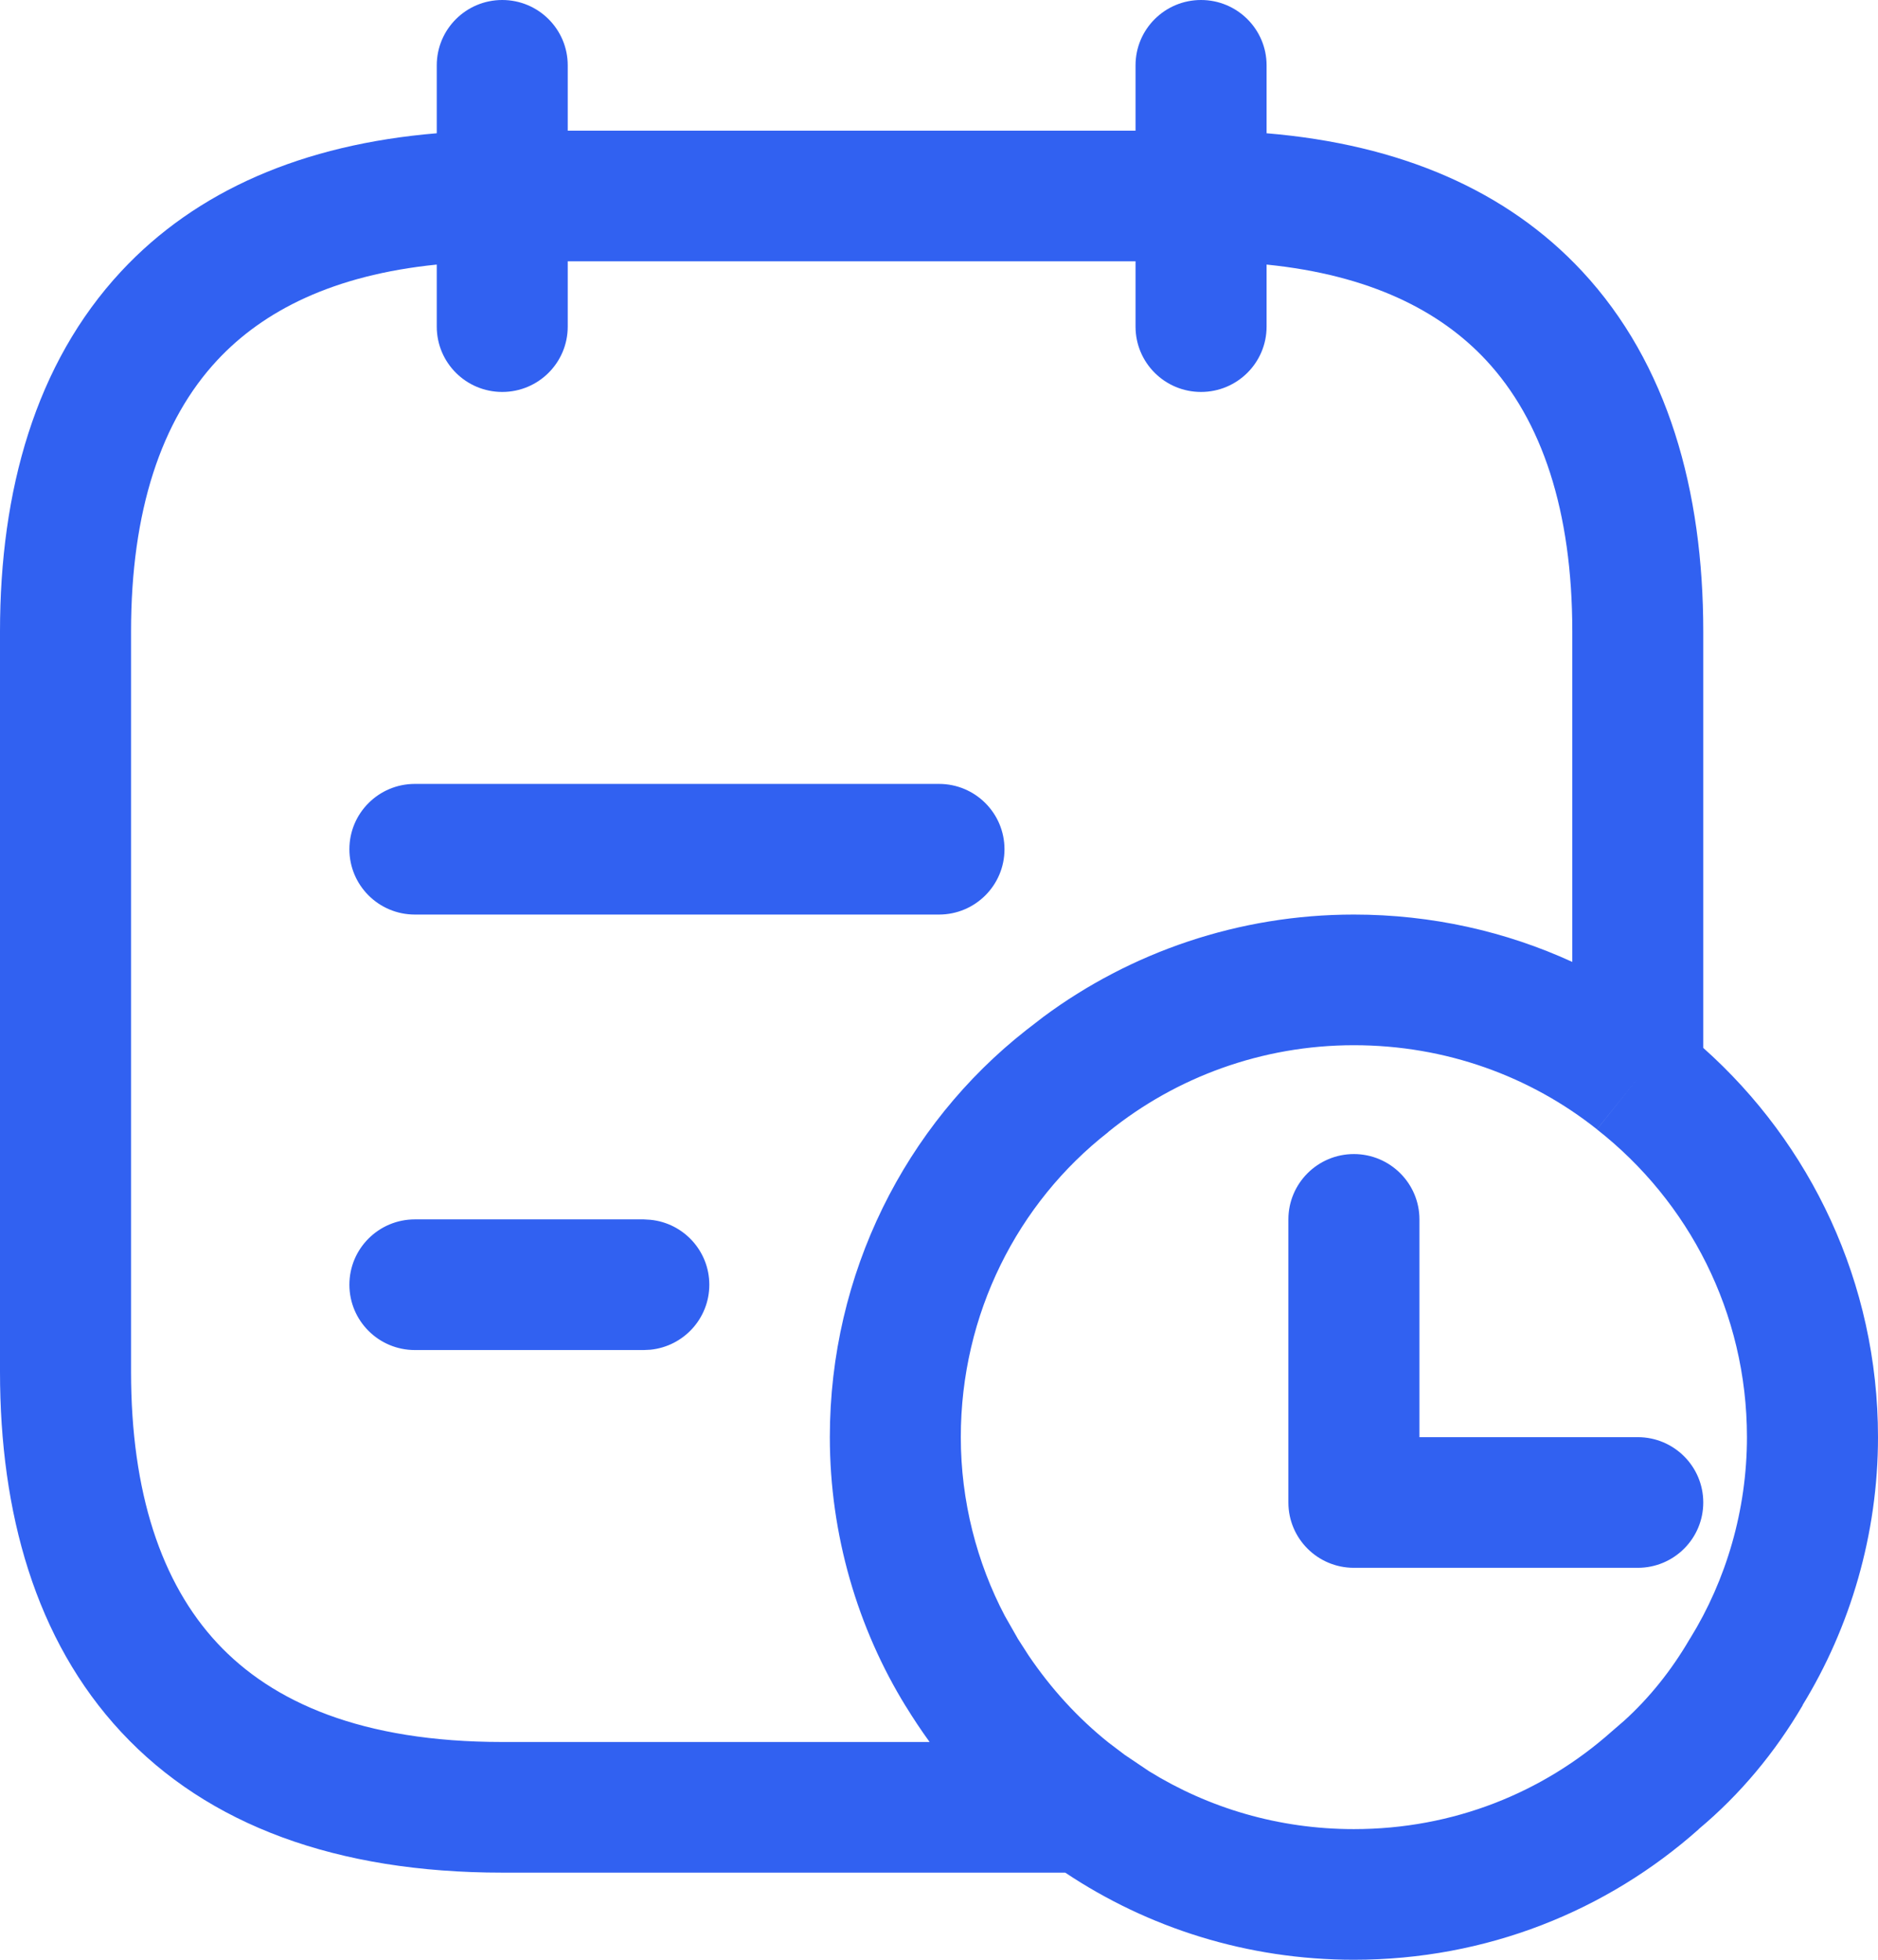 <svg width="23" height="24" viewBox="0 0 23 24" fill="none" xmlns="http://www.w3.org/2000/svg">
<path d="M21.395 17.6C21.395 16.073 20.681 14.713 19.562 13.834L19.558 13.831L20.058 13.205L19.558 13.83C18.745 13.184 17.711 12.8 16.581 12.8C15.454 12.8 14.401 13.193 13.578 13.858L13.569 13.867C12.466 14.73 11.767 16.088 11.767 17.6C11.767 18.383 11.964 19.138 12.306 19.788L12.461 20.06L12.464 20.066L12.597 20.273C12.873 20.681 13.202 21.041 13.576 21.34L13.766 21.484L13.771 21.488L14.074 21.692C14.801 22.141 15.658 22.4 16.581 22.4C17.801 22.4 18.897 21.953 19.738 21.205L19.76 21.186L19.893 21.071C20.199 20.793 20.468 20.459 20.691 20.077L20.702 20.06C21.139 19.352 21.395 18.494 21.395 17.6ZM15.779 14.933C15.779 14.492 16.138 14.133 16.581 14.133C17.024 14.133 17.384 14.492 17.384 14.933V17.6H20.058C20.501 17.6 20.86 17.958 20.86 18.4C20.86 18.842 20.501 19.2 20.058 19.2H16.581C16.138 19.2 15.779 18.842 15.779 18.4V14.933ZM7.884 14.933L7.966 14.938C8.371 14.978 8.687 15.319 8.687 15.733C8.687 16.148 8.371 16.488 7.966 16.529L7.884 16.533H5.081C4.638 16.533 4.279 16.175 4.279 15.733C4.279 15.291 4.638 14.933 5.081 14.933H7.884ZM11.5 9.6C11.943 9.6 12.302 9.958 12.302 10.4C12.302 10.842 11.943 11.2 11.5 11.2H5.081C4.638 11.2 4.279 10.842 4.279 10.4C4.279 9.958 4.638 9.6 5.081 9.6H11.5ZM13.907 4V3.2H6.953V4C6.953 4.442 6.594 4.8 6.151 4.8C5.708 4.8 5.349 4.442 5.349 4V3.24C4.081 3.368 3.225 3.806 2.661 4.411C1.975 5.147 1.605 6.256 1.605 7.733V16.8C1.605 18.277 1.975 19.386 2.661 20.122C3.336 20.847 4.432 21.333 6.151 21.333H11.385C11.283 21.192 11.186 21.047 11.095 20.898V20.899C10.505 19.943 10.163 18.796 10.163 17.6C10.163 15.596 11.087 13.779 12.567 12.616L12.778 12.453C13.846 11.661 15.171 11.2 16.581 11.2C17.535 11.2 18.442 11.407 19.256 11.78V7.733C19.256 6.256 18.885 5.147 18.2 4.411C17.636 3.806 16.779 3.368 15.512 3.24V4C15.512 4.442 15.152 4.8 14.709 4.8C14.266 4.8 13.907 4.442 13.907 4ZM20.86 12.833C22.174 14.004 23 15.707 23 17.6C23 18.789 22.66 19.93 22.076 20.882L22.078 20.883C21.739 21.462 21.311 21.976 20.805 22.399L20.806 22.4C19.68 23.401 18.207 24 16.581 24C15.273 24 14.058 23.608 13.046 22.933H6.151C4.126 22.933 2.547 22.353 1.485 21.212C0.432 20.081 0 18.523 0 16.8V7.733C0 6.011 0.432 4.453 1.485 3.322C2.403 2.336 3.706 1.769 5.349 1.632V0.8C5.349 0.358 5.708 0 6.151 0C6.594 0 6.953 0.358 6.953 0.8V1.6H13.907V0.8C13.907 0.358 14.266 0 14.709 0C15.152 0 15.512 0.358 15.512 0.8V1.632C17.155 1.769 18.458 2.336 19.376 3.322C20.429 4.453 20.86 6.011 20.86 7.733V12.833Z" fill="#3161F1"/>
</svg>
